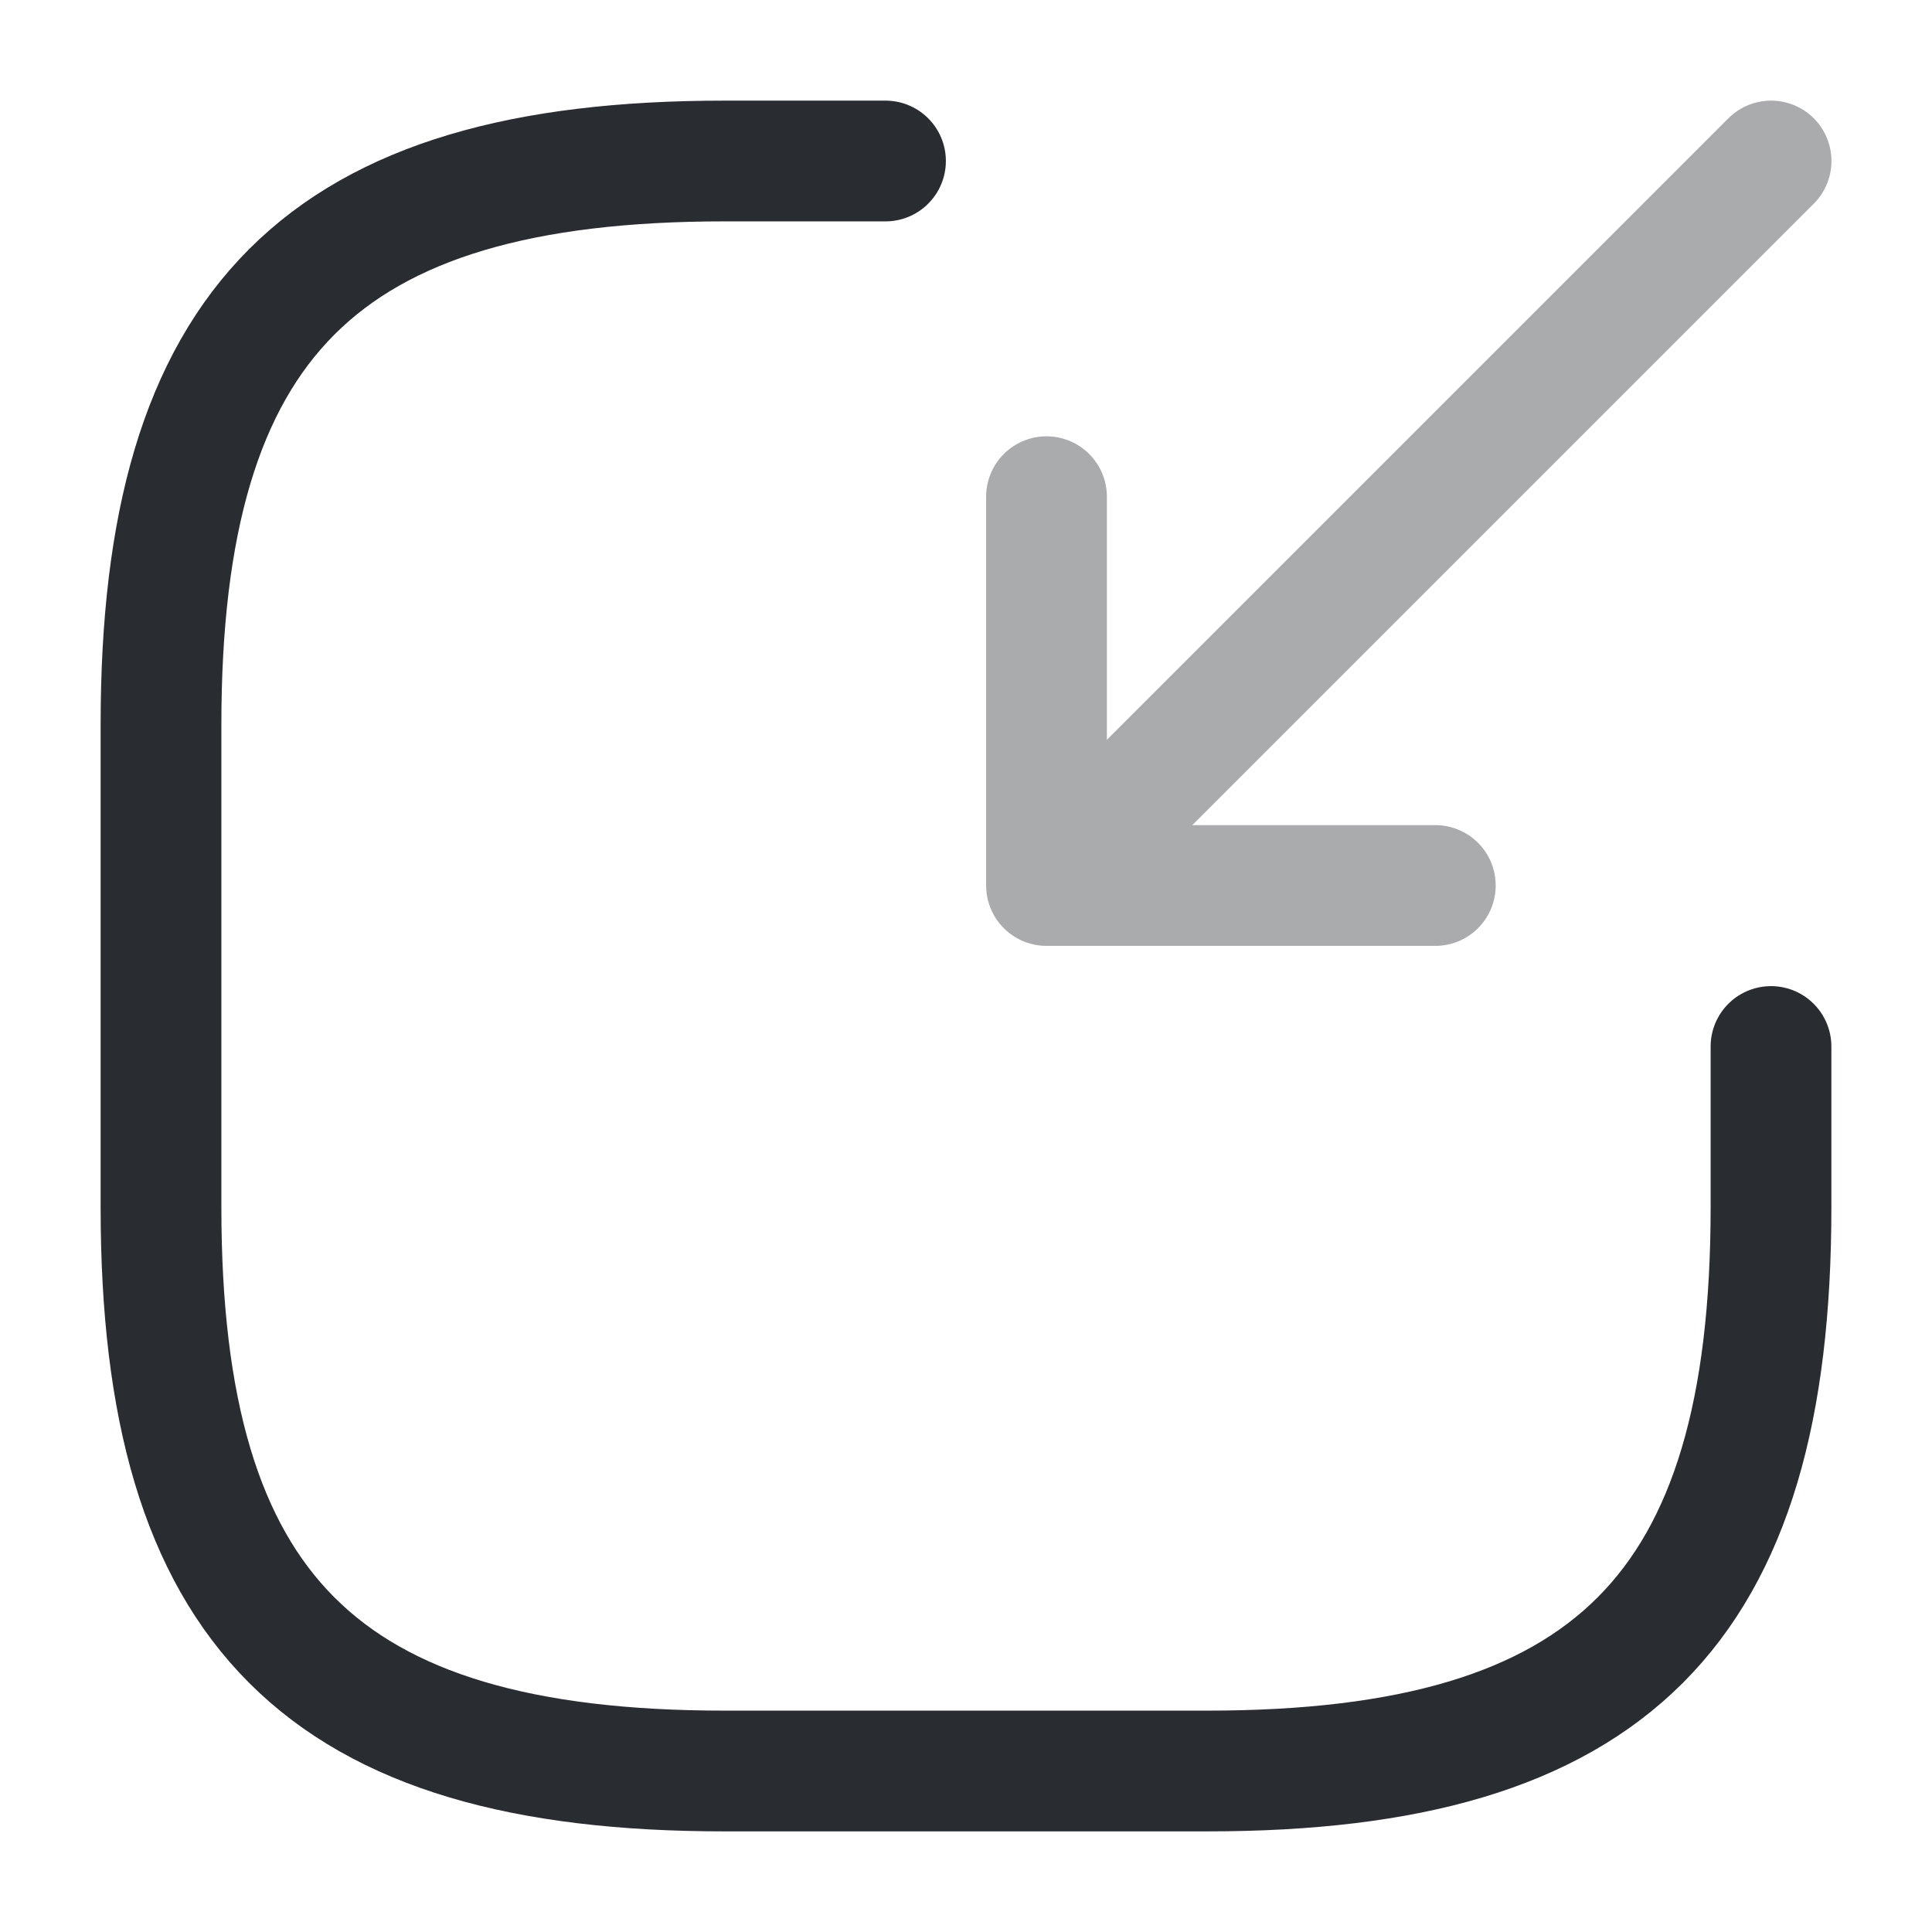 <?xml version="1.0" encoding="utf-8"?><!-- Скачано с сайта svg4.ru / Downloaded from svg4.ru -->
<svg width="800px" height="800px" viewBox="0 0 24 24" fill="none" xmlns="http://www.w3.org/2000/svg">
<g opacity="0.4">
<path d="M22.001 2L13.801 10.2" stroke="#292D32" stroke-width="1.5" stroke-linecap="round" stroke-linejoin="round"/>
<path d="M13 6.17V11H17.83" stroke="#292D32" stroke-width="1.5" stroke-linecap="round" stroke-linejoin="round"/>
</g>
<path d="M11 2H9C4 2 2 4 2 9V15C2 20 4 22 9 22H15C20 22 22 20 22 15V13" stroke="#292D32" stroke-width="1.5" stroke-linecap="round" stroke-linejoin="round"/>
</svg>
